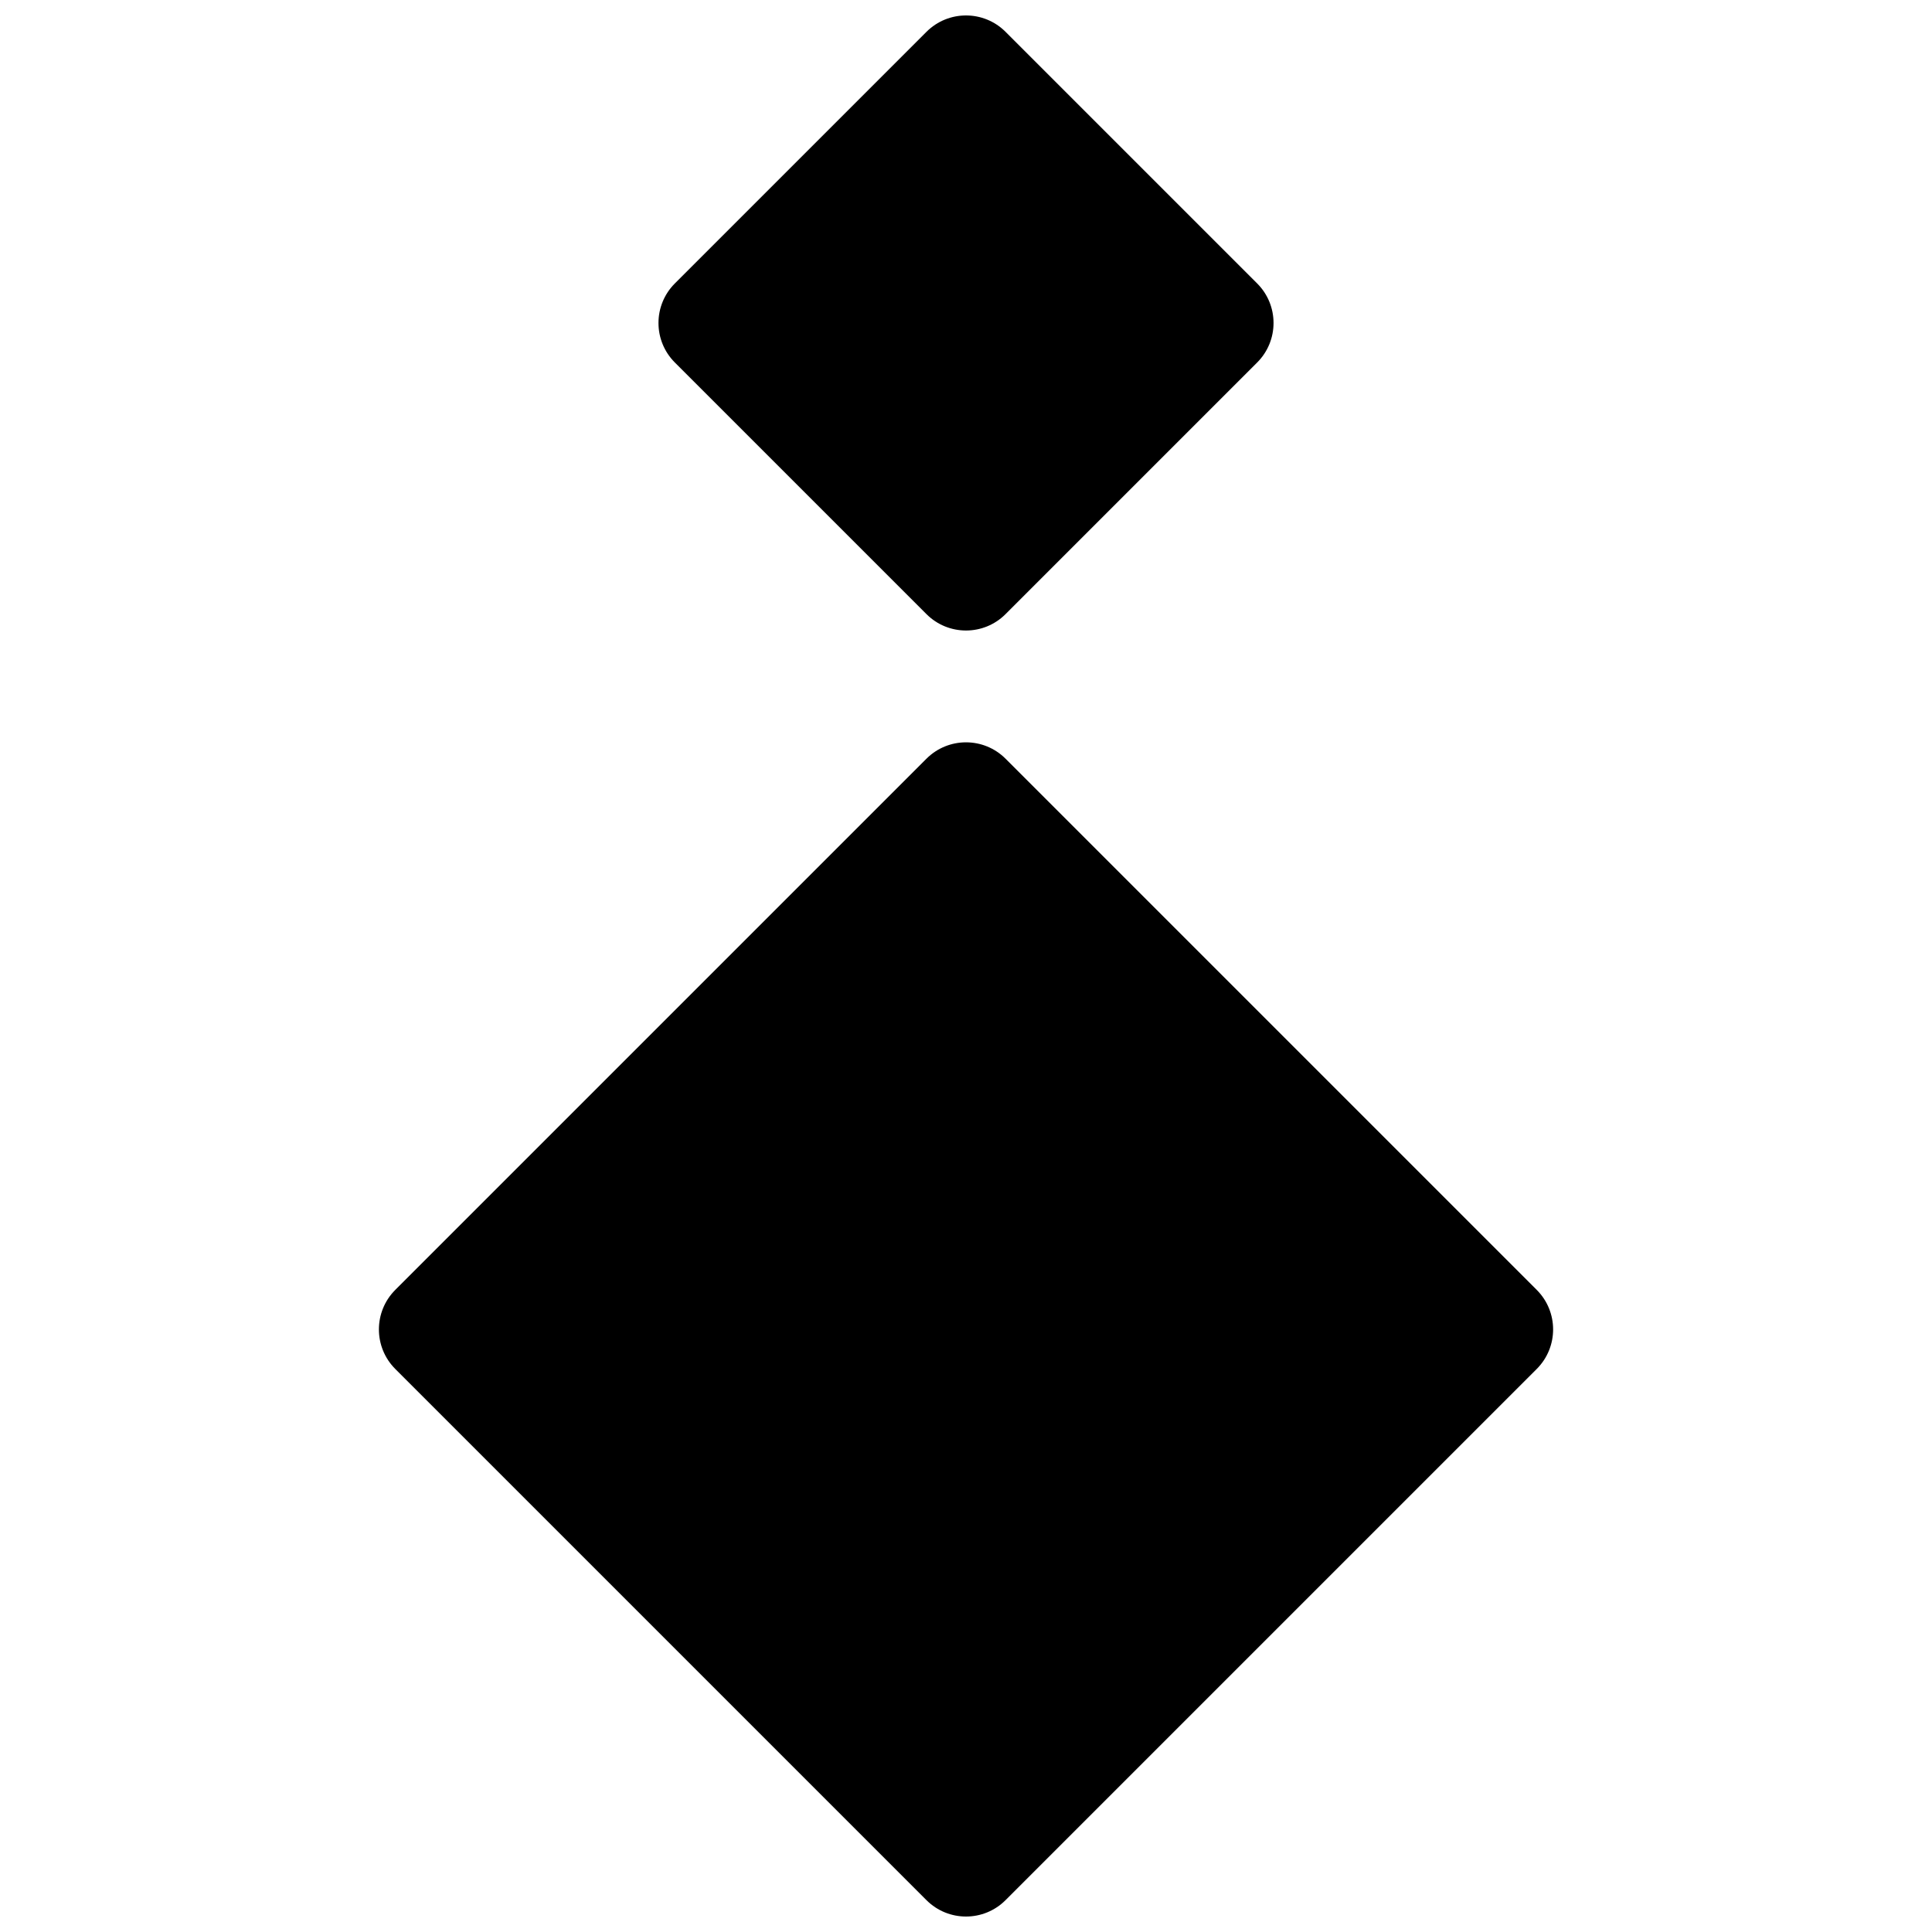 <?xml version="1.0" encoding="UTF-8"?>
<!-- Uploaded to: ICON Repo, www.svgrepo.com, Generator: ICON Repo Mixer Tools -->
<svg width="800px" height="800px" version="1.1" viewBox="144 144 512 512" xmlns="http://www.w3.org/2000/svg">
 <defs>
  <clipPath id="a">
   <path d="m244 148.09h312v503.81h-312z"/>
  </clipPath>
 </defs>
 <g clip-path="url(#a)">
  <path d="m410.48 647.56c-5.785 5.789-15.168 5.789-20.957 0l-140.77-140.77c-5.785-5.785-5.785-15.168 0-20.957l140.77-140.77c5.789-5.785 15.172-5.785 20.957 0l140.77 140.77c5.789 5.789 5.789 15.172 0 20.957zm0-340.81c-5.785 5.789-15.168 5.789-20.957 0l-66.68-66.68c-5.785-5.785-5.785-15.168 0-20.957l66.68-66.68c5.789-5.785 15.172-5.785 20.957 0l66.68 66.68c5.789 5.789 5.789 15.172 0 20.957z"/>
 </g>
</svg>
